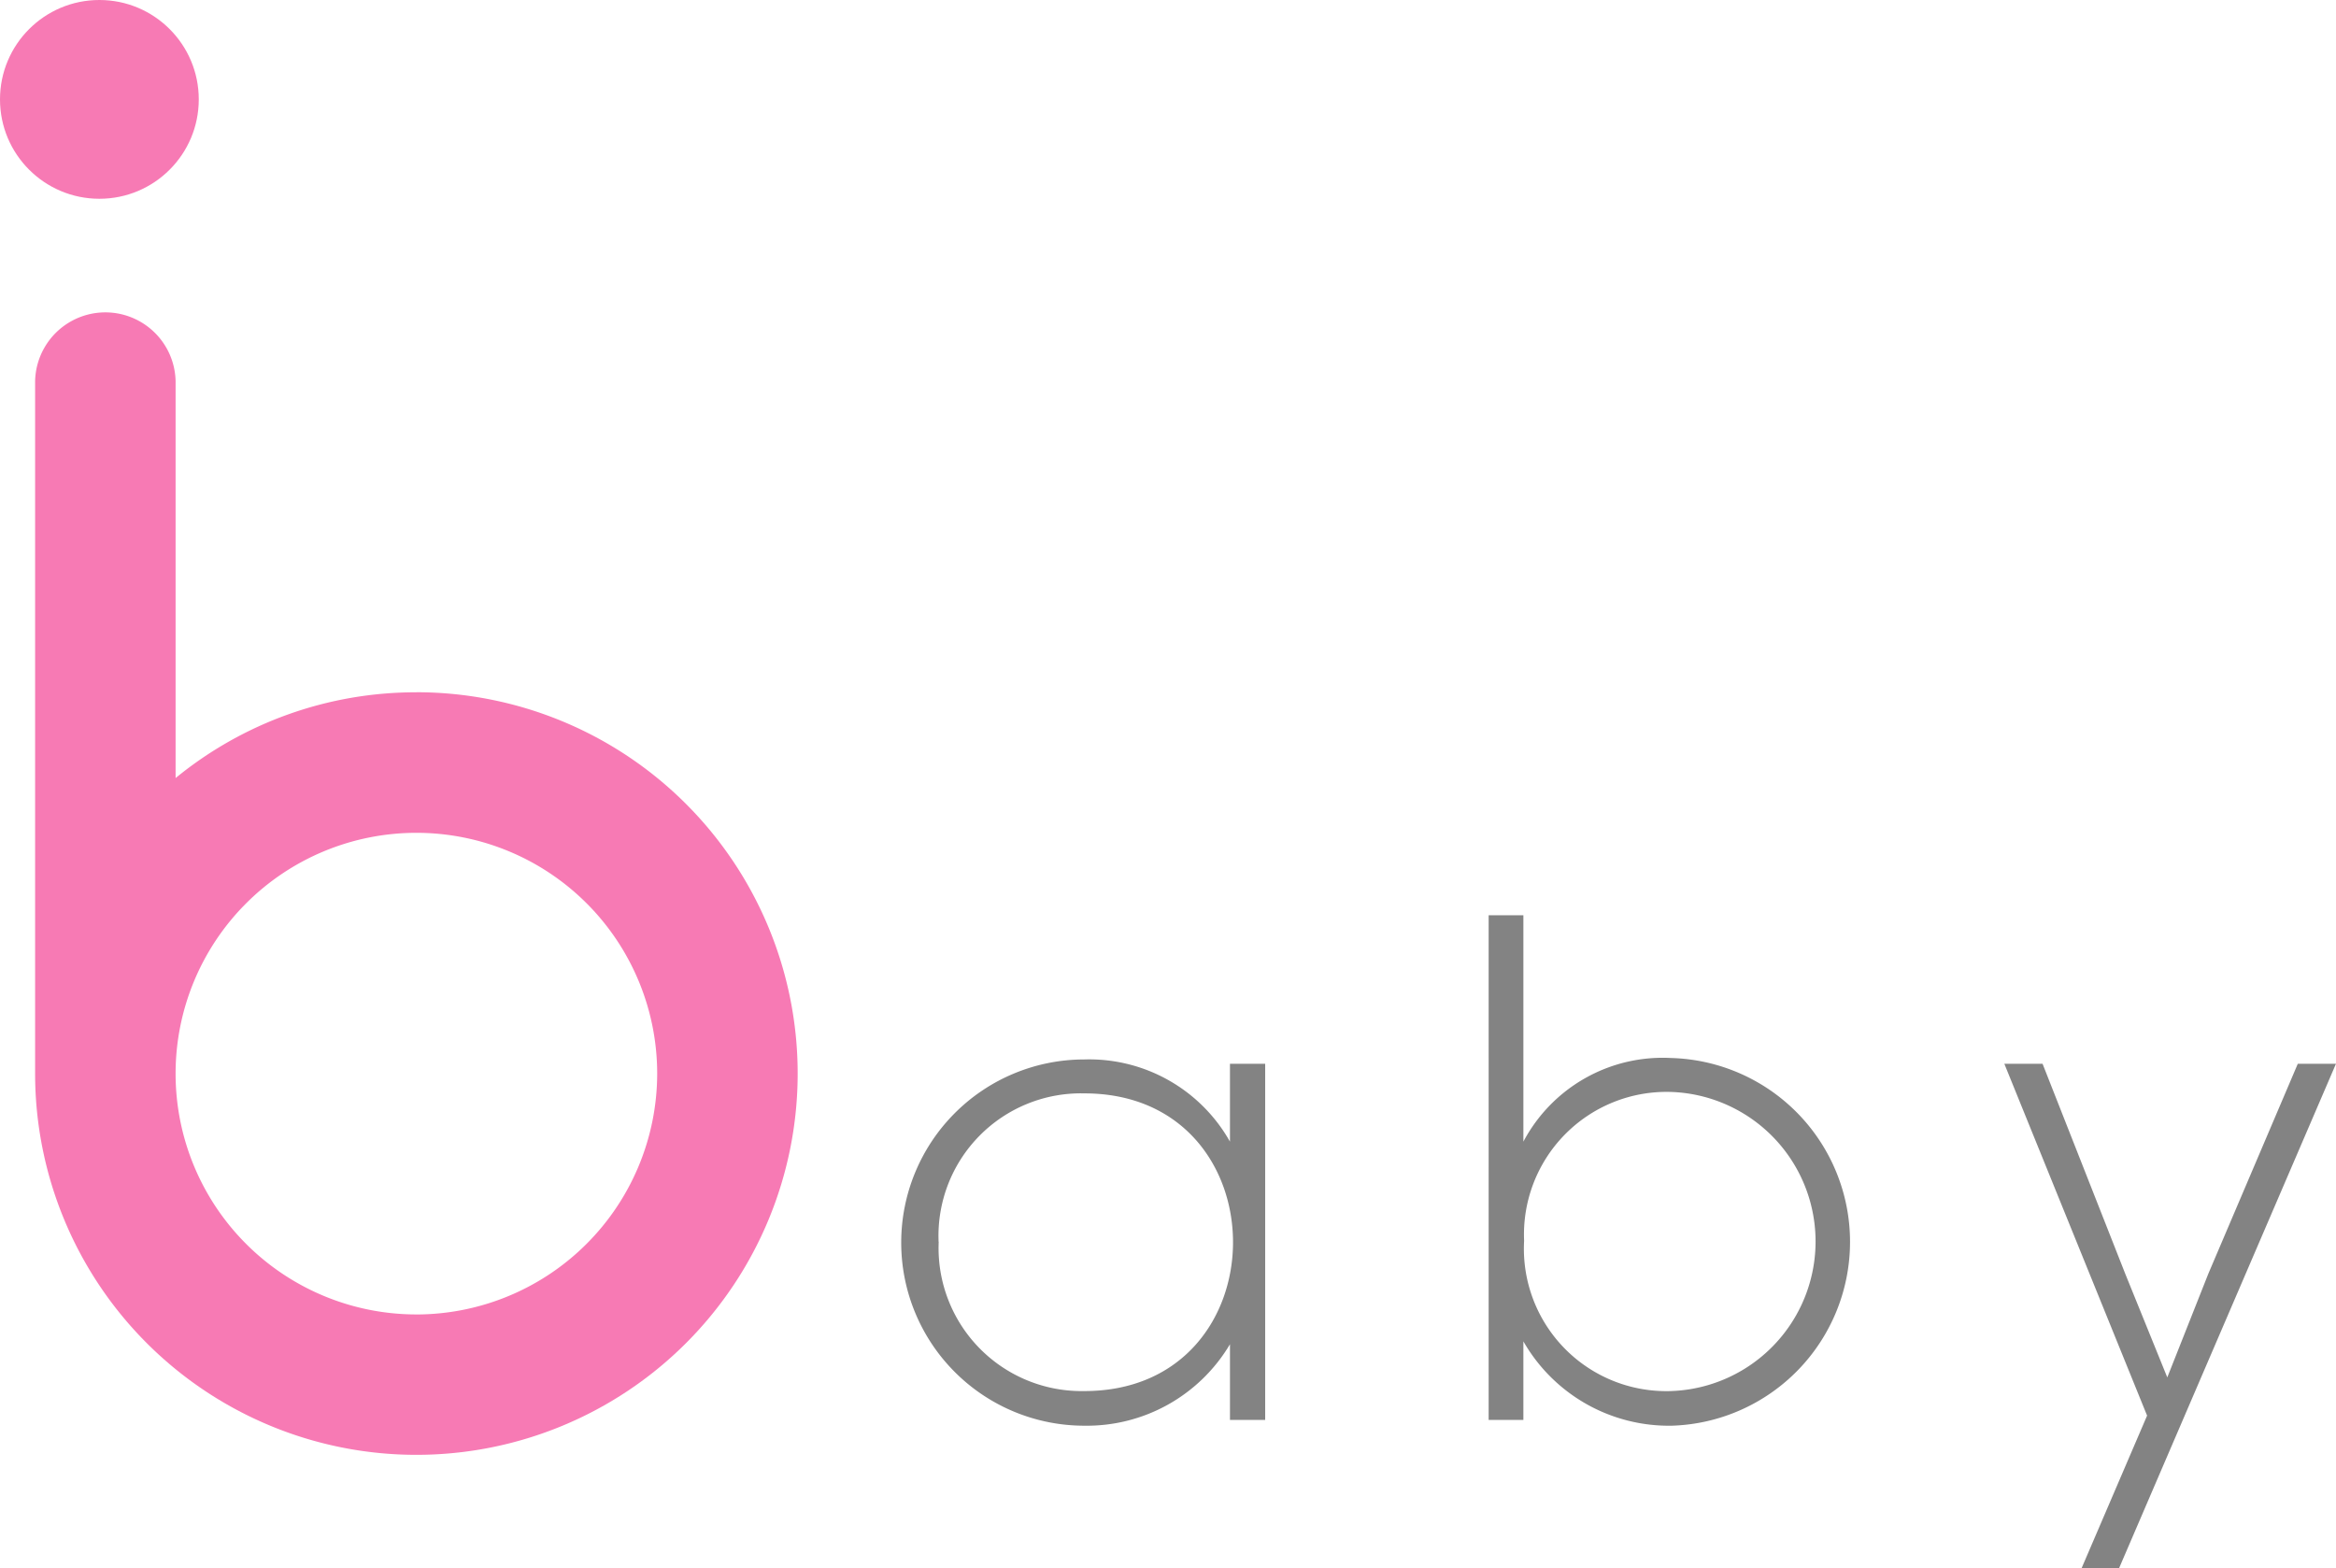 <?xml version="1.0" encoding="UTF-8"?> <svg xmlns="http://www.w3.org/2000/svg" width="72.982" height="49"><path d="M39.527 33.233V44.36h-1.1v-2.365a5.2 5.2 0 0 1-4.55 2.545 5.721 5.721 0 0 1 0-11.442 5.048 5.048 0 0 1 4.55 2.568v-2.433zm-10.2 5.563a4.469 4.469 0 0 0 4.55 4.662c6.194 0 6.194-9.3 0-9.3a4.45 4.45 0 0 0-4.553 4.639zm18.267-10.203v7.073a4.925 4.925 0 0 1 4.617-2.613 5.746 5.746 0 0 1 .023 11.487 5.239 5.239 0 0 1-4.64-2.635v2.455h-1.085V28.593zm.022 10.181a4.449 4.449 0 0 0 4.55 4.685 4.675 4.675 0 0 0 0-9.347 4.456 4.456 0 0 0-4.549 4.662zm25.365-5.541L66.201 49H65.03l2.05-4.775-4.46-10.992h1.194l2.59 6.577 1.307 3.221 1.284-3.243 2.793-6.554z" fill="#838383"></path><circle cx="3.105" cy="3.105" r="3.105" fill="#f77ab4"></circle><path d="M13.009 21.628a11.843 11.843 0 0 0-7.523 2.679v-12.4a2.195 2.195 0 0 0-4.389 0v21.631a11.912 11.912 0 1 0 11.912-11.912zm0 19.436a7.523 7.523 0 1 1 7.523-7.523 7.532 7.532 0 0 1-7.523 7.524z" fill="#f77ab4"></path></svg> 
